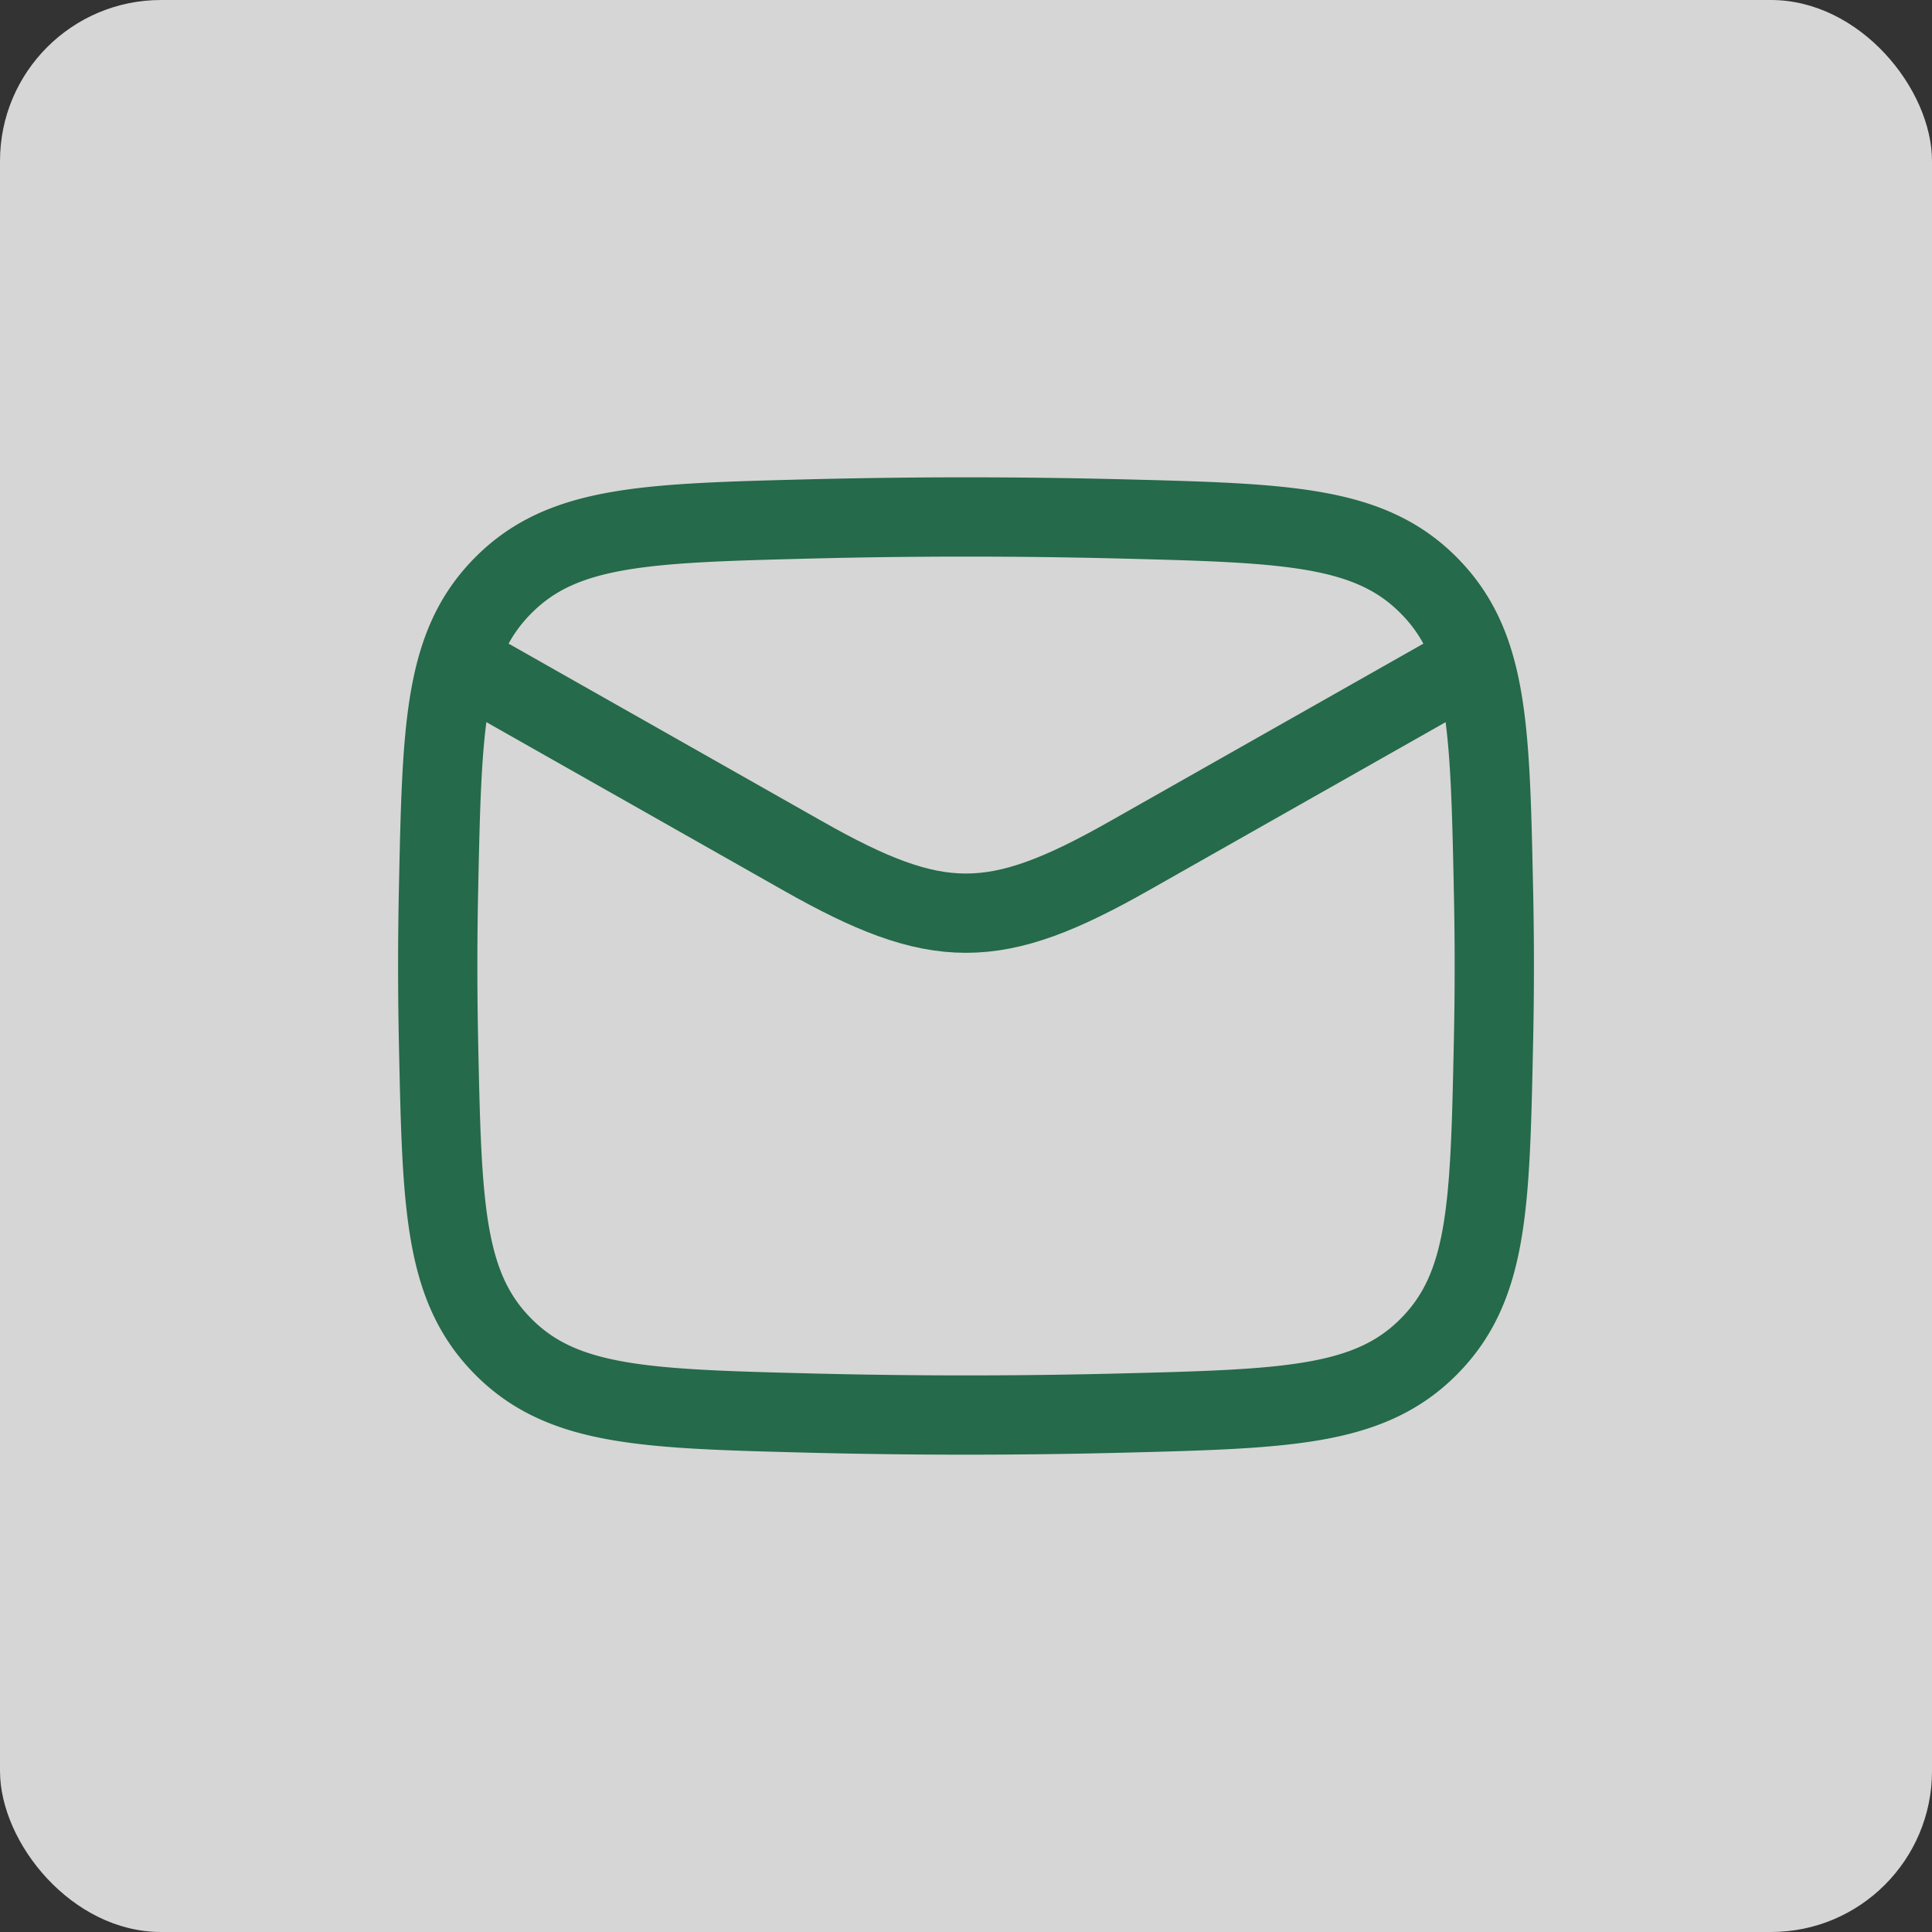<svg xmlns="http://www.w3.org/2000/svg" width="32" height="32" fill="none" viewBox="0 0 32 32">
  <rect x="0" y="0" width="32" height="32" fill="#333333" stroke="none"/>
  <rect width="32" height="32" fill="#fff" fill-opacity=".8" rx="2.667"/>
  <path stroke="#256A4A" stroke-linejoin="round" stroke-width="1.313" d="m7.25 10.75 6.049 3.427c2.23 1.264 3.172 1.264 5.402 0l6.049-3.427"/>
  <path stroke="#256A4A" stroke-linejoin="round" stroke-width="1.313" d="M7.264 17.291c.057 2.683.086 4.024 1.075 5.017.99.994 2.367 1.028 5.122 1.098 1.698.042 3.38.042 5.077 0 2.756-.07 4.133-.104 5.123-1.098.99-.993 1.018-2.334 1.075-5.017.019-.862.019-1.72 0-2.582-.057-2.682-.086-4.024-1.075-5.017-.99-.994-2.367-1.028-5.123-1.098a102.301 102.301 0 0 0-5.077 0c-2.755.07-4.132.104-5.122 1.098-.99.993-1.018 2.335-1.075 5.017a60.44 60.44 0 0 0 0 2.582Z"/>
</svg>
